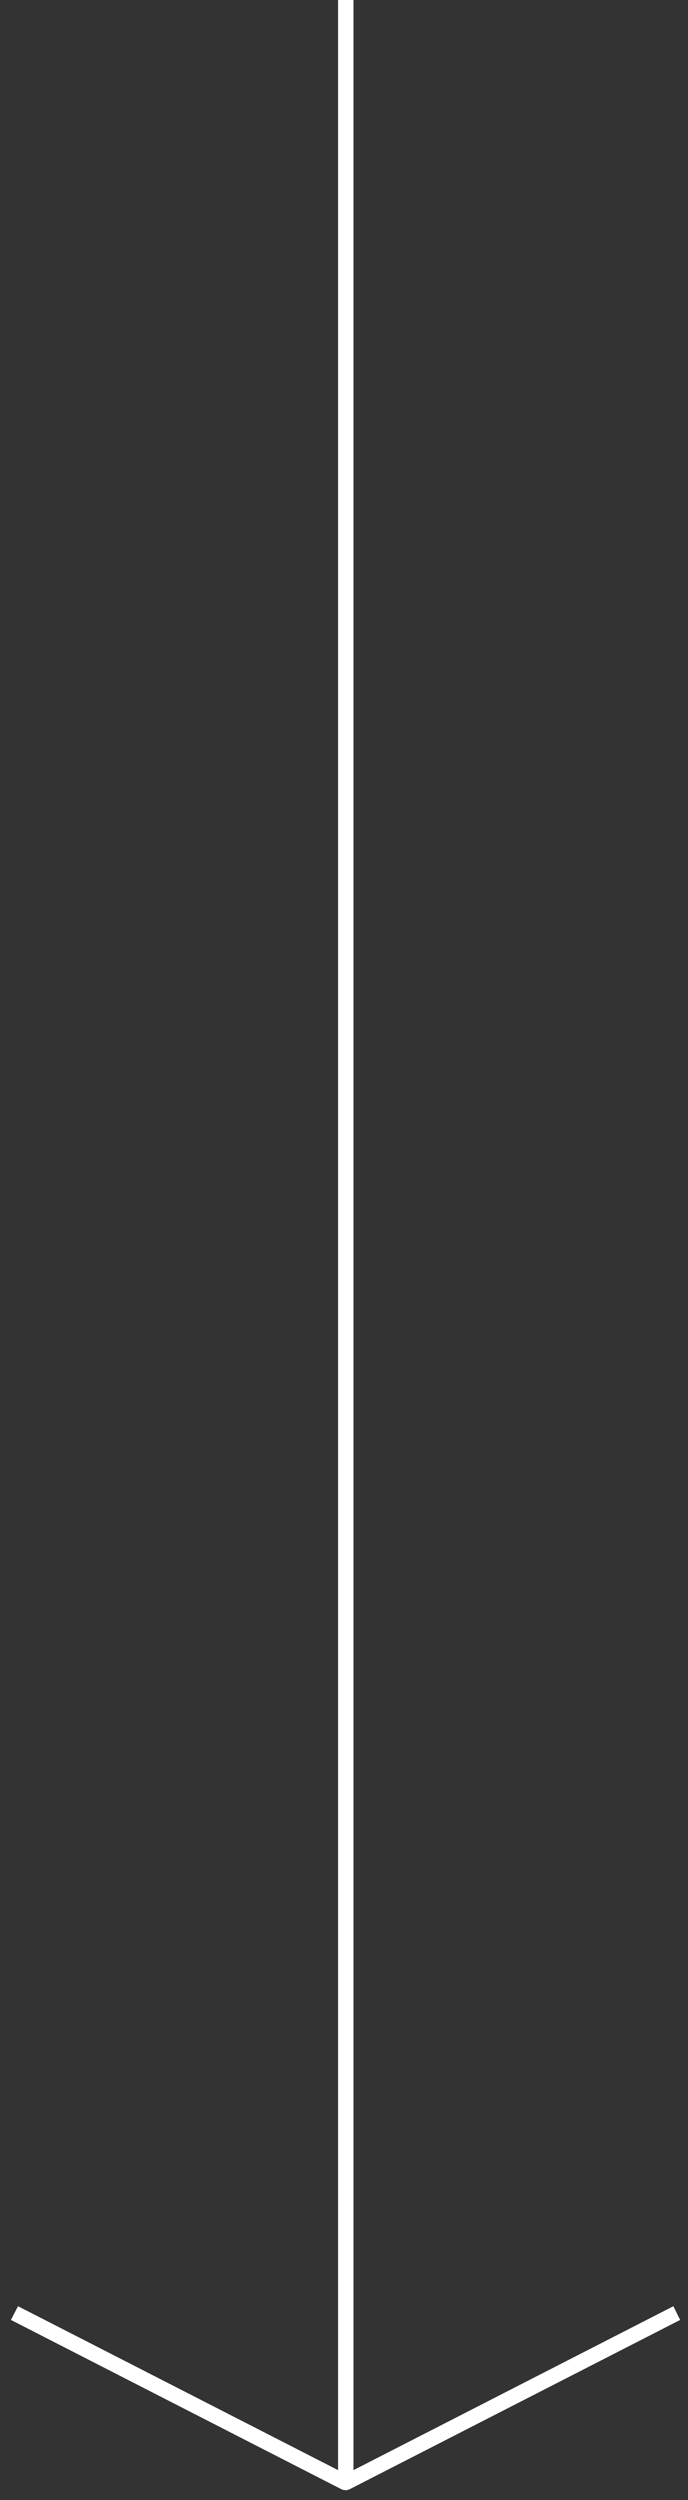 <?xml version="1.0" encoding="utf-8"?>
<!-- Generator: Adobe Illustrator 27.0.0, SVG Export Plug-In . SVG Version: 6.00 Build 0)  -->
<svg version="1.1" id="Layer_1" xmlns="http://www.w3.org/2000/svg" xmlns:xlink="http://www.w3.org/1999/xlink" x="0px" y="0px"
	 viewBox="0 0 44.67 162.12" style="enable-background:new 0 0 44.67 162.12;" xml:space="preserve">
<rect x="0" y="0" width="44.67" height="162.12" fill="#333333" stroke="none"/>
<style type="text/css">
	.st0{fill:#FFFFFF;}
</style>
<path class="st0" d="M43.72,149.55l-20.77,10.63V0h-1v160.18L1.17,149.55l-0.46,0.89l21.46,10.98c0.17,0.08,0.36,0.08,0.53,0
	l21.46-10.98L43.72,149.55z"/>
</svg>
